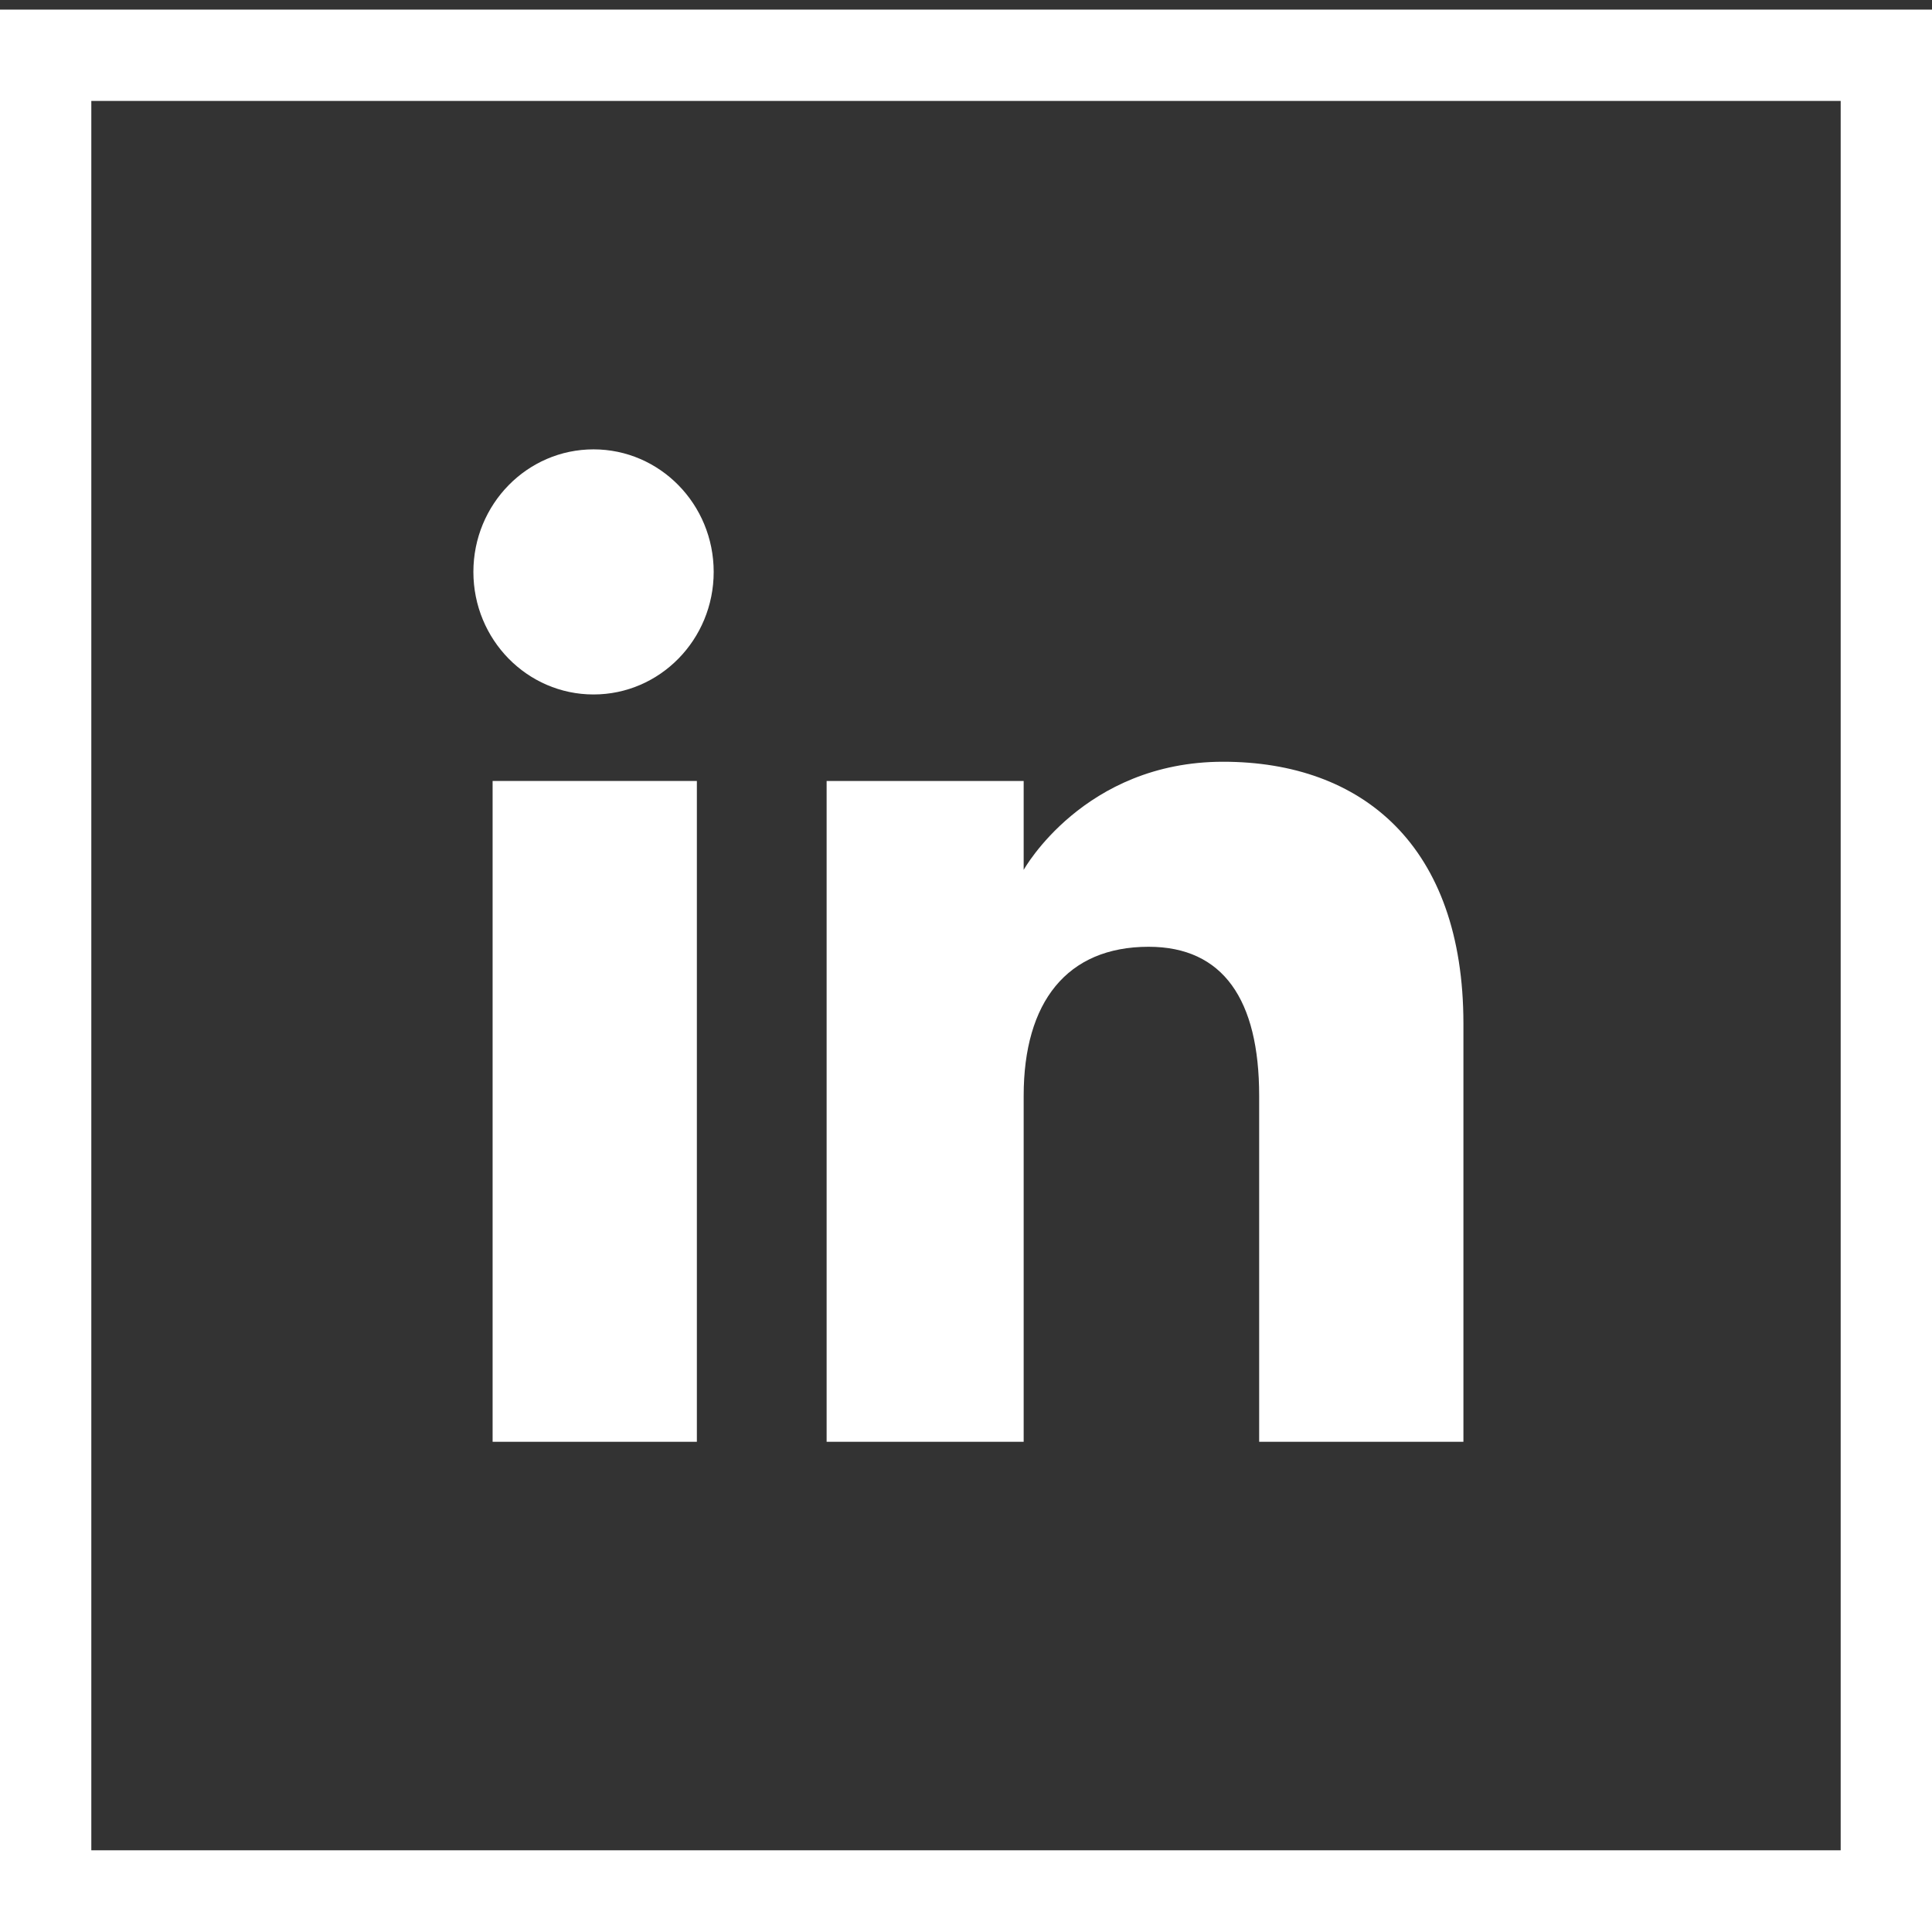 <?xml version="1.0" encoding="utf-8"?>
<!-- Generator: Adobe Illustrator 19.0.0, SVG Export Plug-In . SVG Version: 6.00 Build 0)  -->
<svg version="1.1" id="Layer_1" xmlns="http://www.w3.org/2000/svg" xmlns:xlink="http://www.w3.org/1999/xlink" x="0px" y="0px"
	 viewBox="0 0 80.4 80.4" style="enable-background:new 0 0 80.4 80.4;" xml:space="preserve">
<rect x="0" y="0" width="80.4" height="80.4" fill="#333333" stroke="none"/>
<style type="text/css">
	.st0{fill:#FFFFFF;}
</style>
<g id="XMLID_1120_">
	<g id="XMLID_1124_">
		<g id="XMLID_1125_">
			<g id="XMLID_1126_">
				<g id="XMLID_1129_">
					<g id="XMLID_1132_">
						<rect id="XMLID_1133_" x="20.5" y="32.5" class="st0" width="8.5" height="27.5"/>
					</g>
					<g id="XMLID_1130_">
						<ellipse id="XMLID_1131_" class="st0" cx="24.7" cy="23.8" rx="5" ry="5.1"/>
					</g>
				</g>
				<g id="XMLID_1127_">
					<path id="XMLID_1128_" class="st0" d="M42.6,45.6c0-3.9,1.8-6.2,5.2-6.2c3.1,0,4.6,2.2,4.6,6.2c0,4,0,14.4,0,14.4h8.5
						c0,0,0-10.1,0-17.4c0-7.4-4.2-10.9-10-10.9c-5.8,0-8.3,4.5-8.3,4.5v-3.7h-8.2v27.5h8.2C42.6,60.1,42.6,49.9,42.6,45.6z"/>
				</g>
			</g>
		</g>
	</g>
	<path id="XMLID_1121_" class="st0" d="M76.6,4.2V77H3.8V4.2H76.6 M80.4,0.4H0v80.4h80.4V0.4L80.4,0.4z"/>
</g>
</svg>
